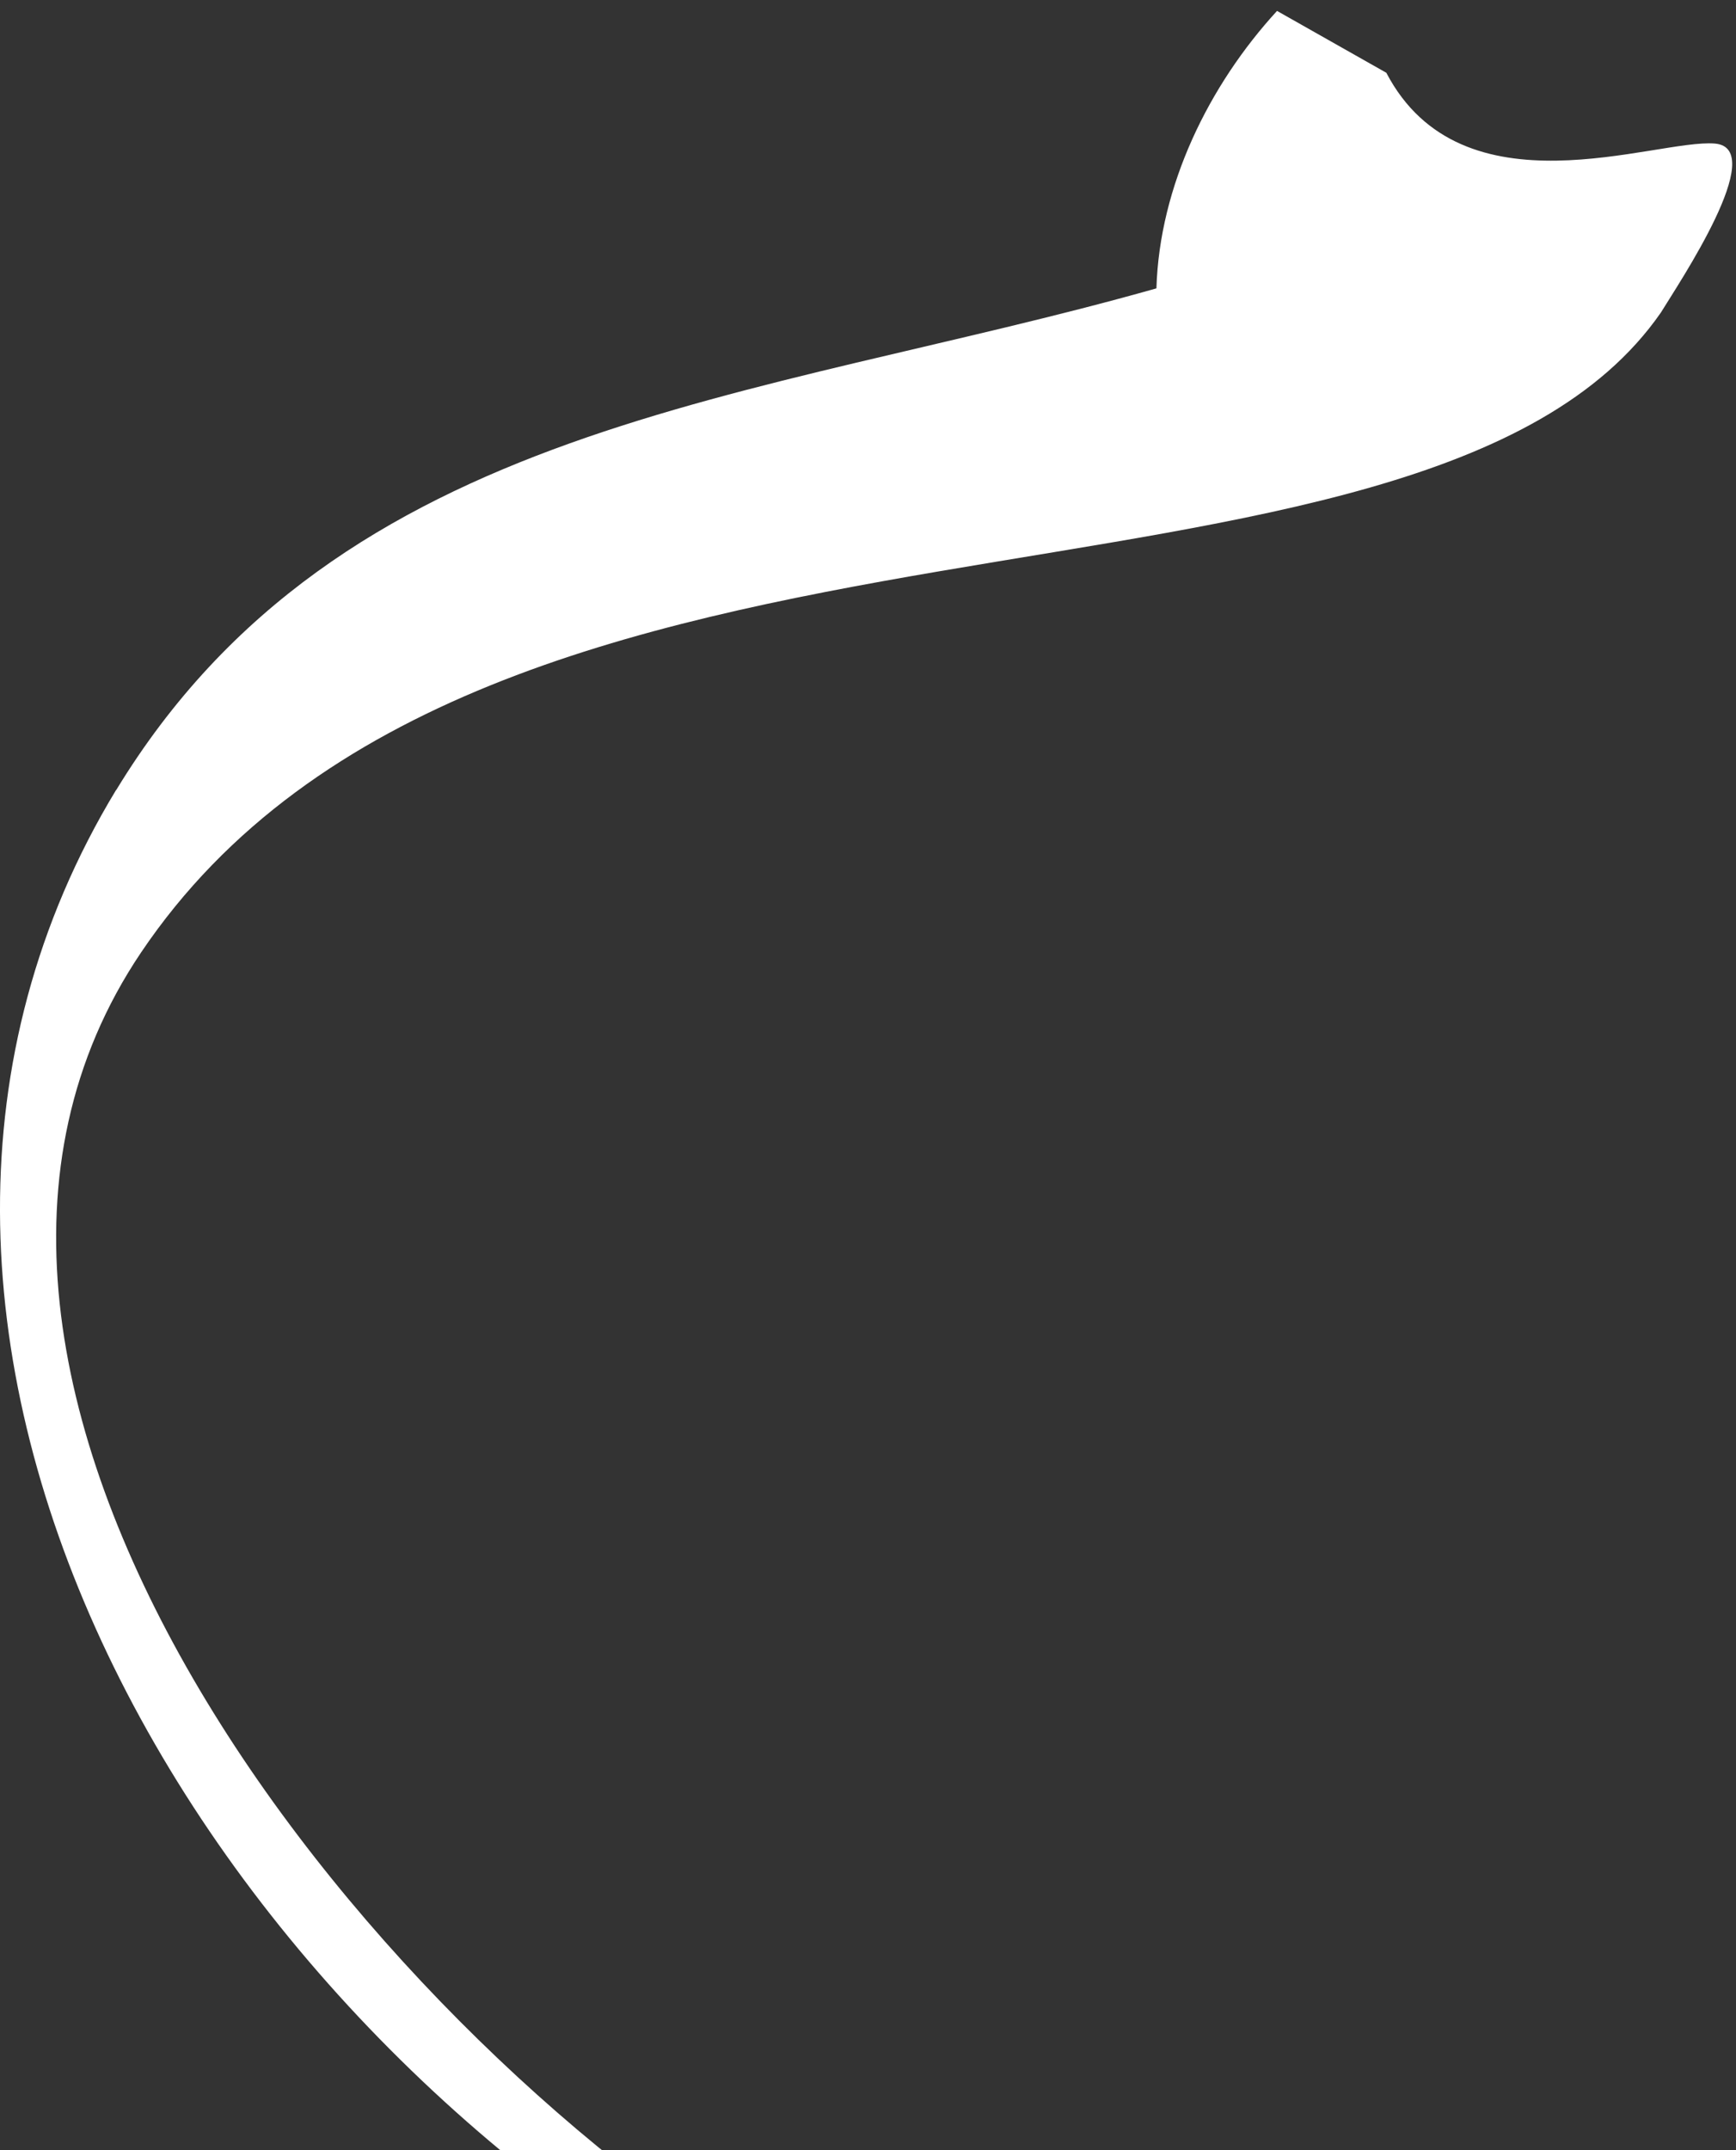 <?xml version="1.0" encoding="UTF-8" standalone="no"?><svg width='21' height='26' viewBox='0 0 21 26' fill='none' xmlns='http://www.w3.org/2000/svg'>
<rect x="0" y="0" width="21" height="26" fill="#333333" stroke="none"/>
<path d='M1.404 9.553C-2.5 15.998 2.278 24.388 9.086 28.053C10.242 28.68 10.903 28.439 9.417 27.515C4.282 24.421 -1.771 16.68 1.706 11.518C5.876 5.328 17.166 7.993 20.091 3.78C20.311 3.421 21.406 1.791 20.744 1.736C20.025 1.677 17.686 2.631 16.77 0.88L15.448 0.132C14.622 1.032 14.026 2.249 13.989 3.487C9.126 4.862 4.123 5.087 1.406 9.553' fill='white'/>
</svg>
